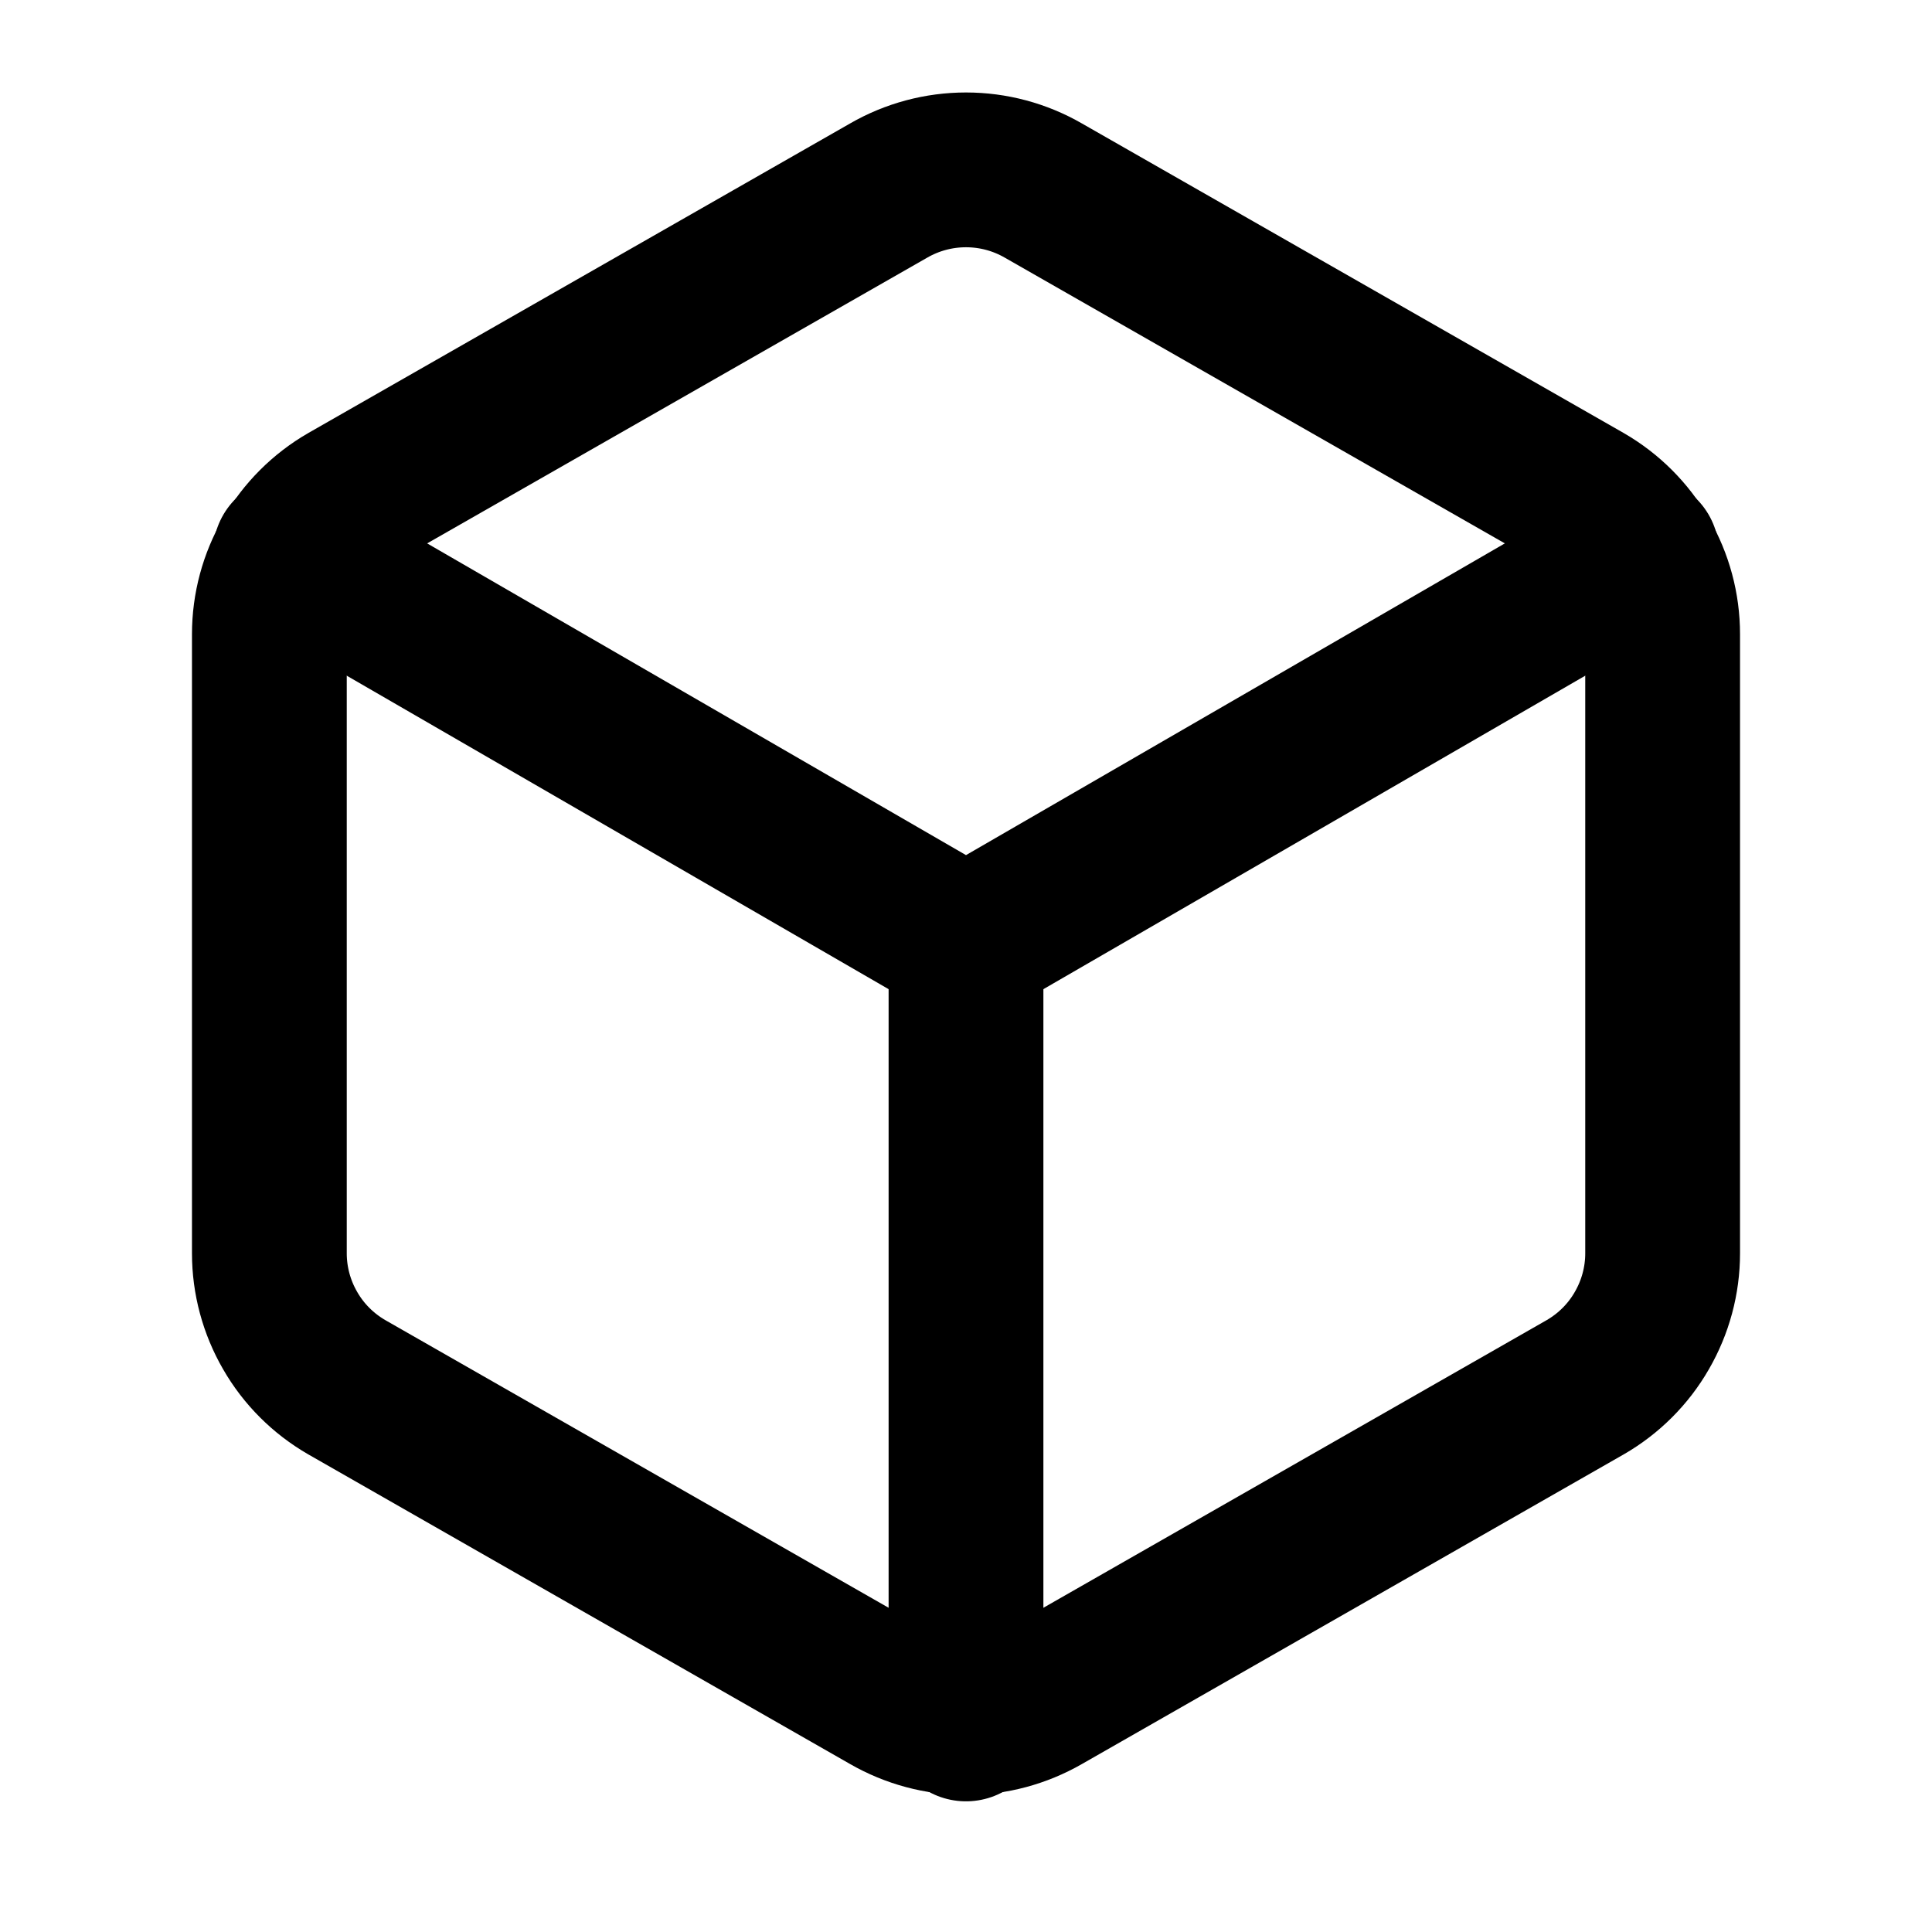 <svg width="26" height="26" viewBox="0 0 26 26" fill="none" xmlns="http://www.w3.org/2000/svg">
<path d="M22.375 16.867V8.534C22.375 8.168 22.278 7.809 22.095 7.493C21.913 7.177 21.65 6.914 21.333 6.731L14.042 2.565C13.725 2.382 13.366 2.286 13 2.286C12.634 2.286 12.275 2.382 11.958 2.565L4.667 6.731C4.35 6.914 4.087 7.177 3.905 7.493C3.722 7.809 3.625 8.168 3.625 8.534V16.867C3.625 17.232 3.722 17.591 3.905 17.907C4.087 18.224 4.35 18.486 4.667 18.669L11.958 22.836C12.275 23.018 12.634 23.115 13 23.115C13.366 23.115 13.725 23.018 14.042 22.836L21.333 18.669C21.65 18.486 21.913 18.224 22.095 17.907C22.278 17.591 22.375 17.232 22.375 16.867Z" stroke="black" stroke-width="2.083" stroke-linecap="round" stroke-linejoin="round"/>
<path d="M3.906 7.45L13 12.711L22.094 7.45" stroke="black" stroke-width="2.083" stroke-linecap="round" stroke-linejoin="round"/>
<path d="M13 23.2V12.7" stroke="black" stroke-width="2.083" stroke-linecap="round" stroke-linejoin="round"/>
</svg>
